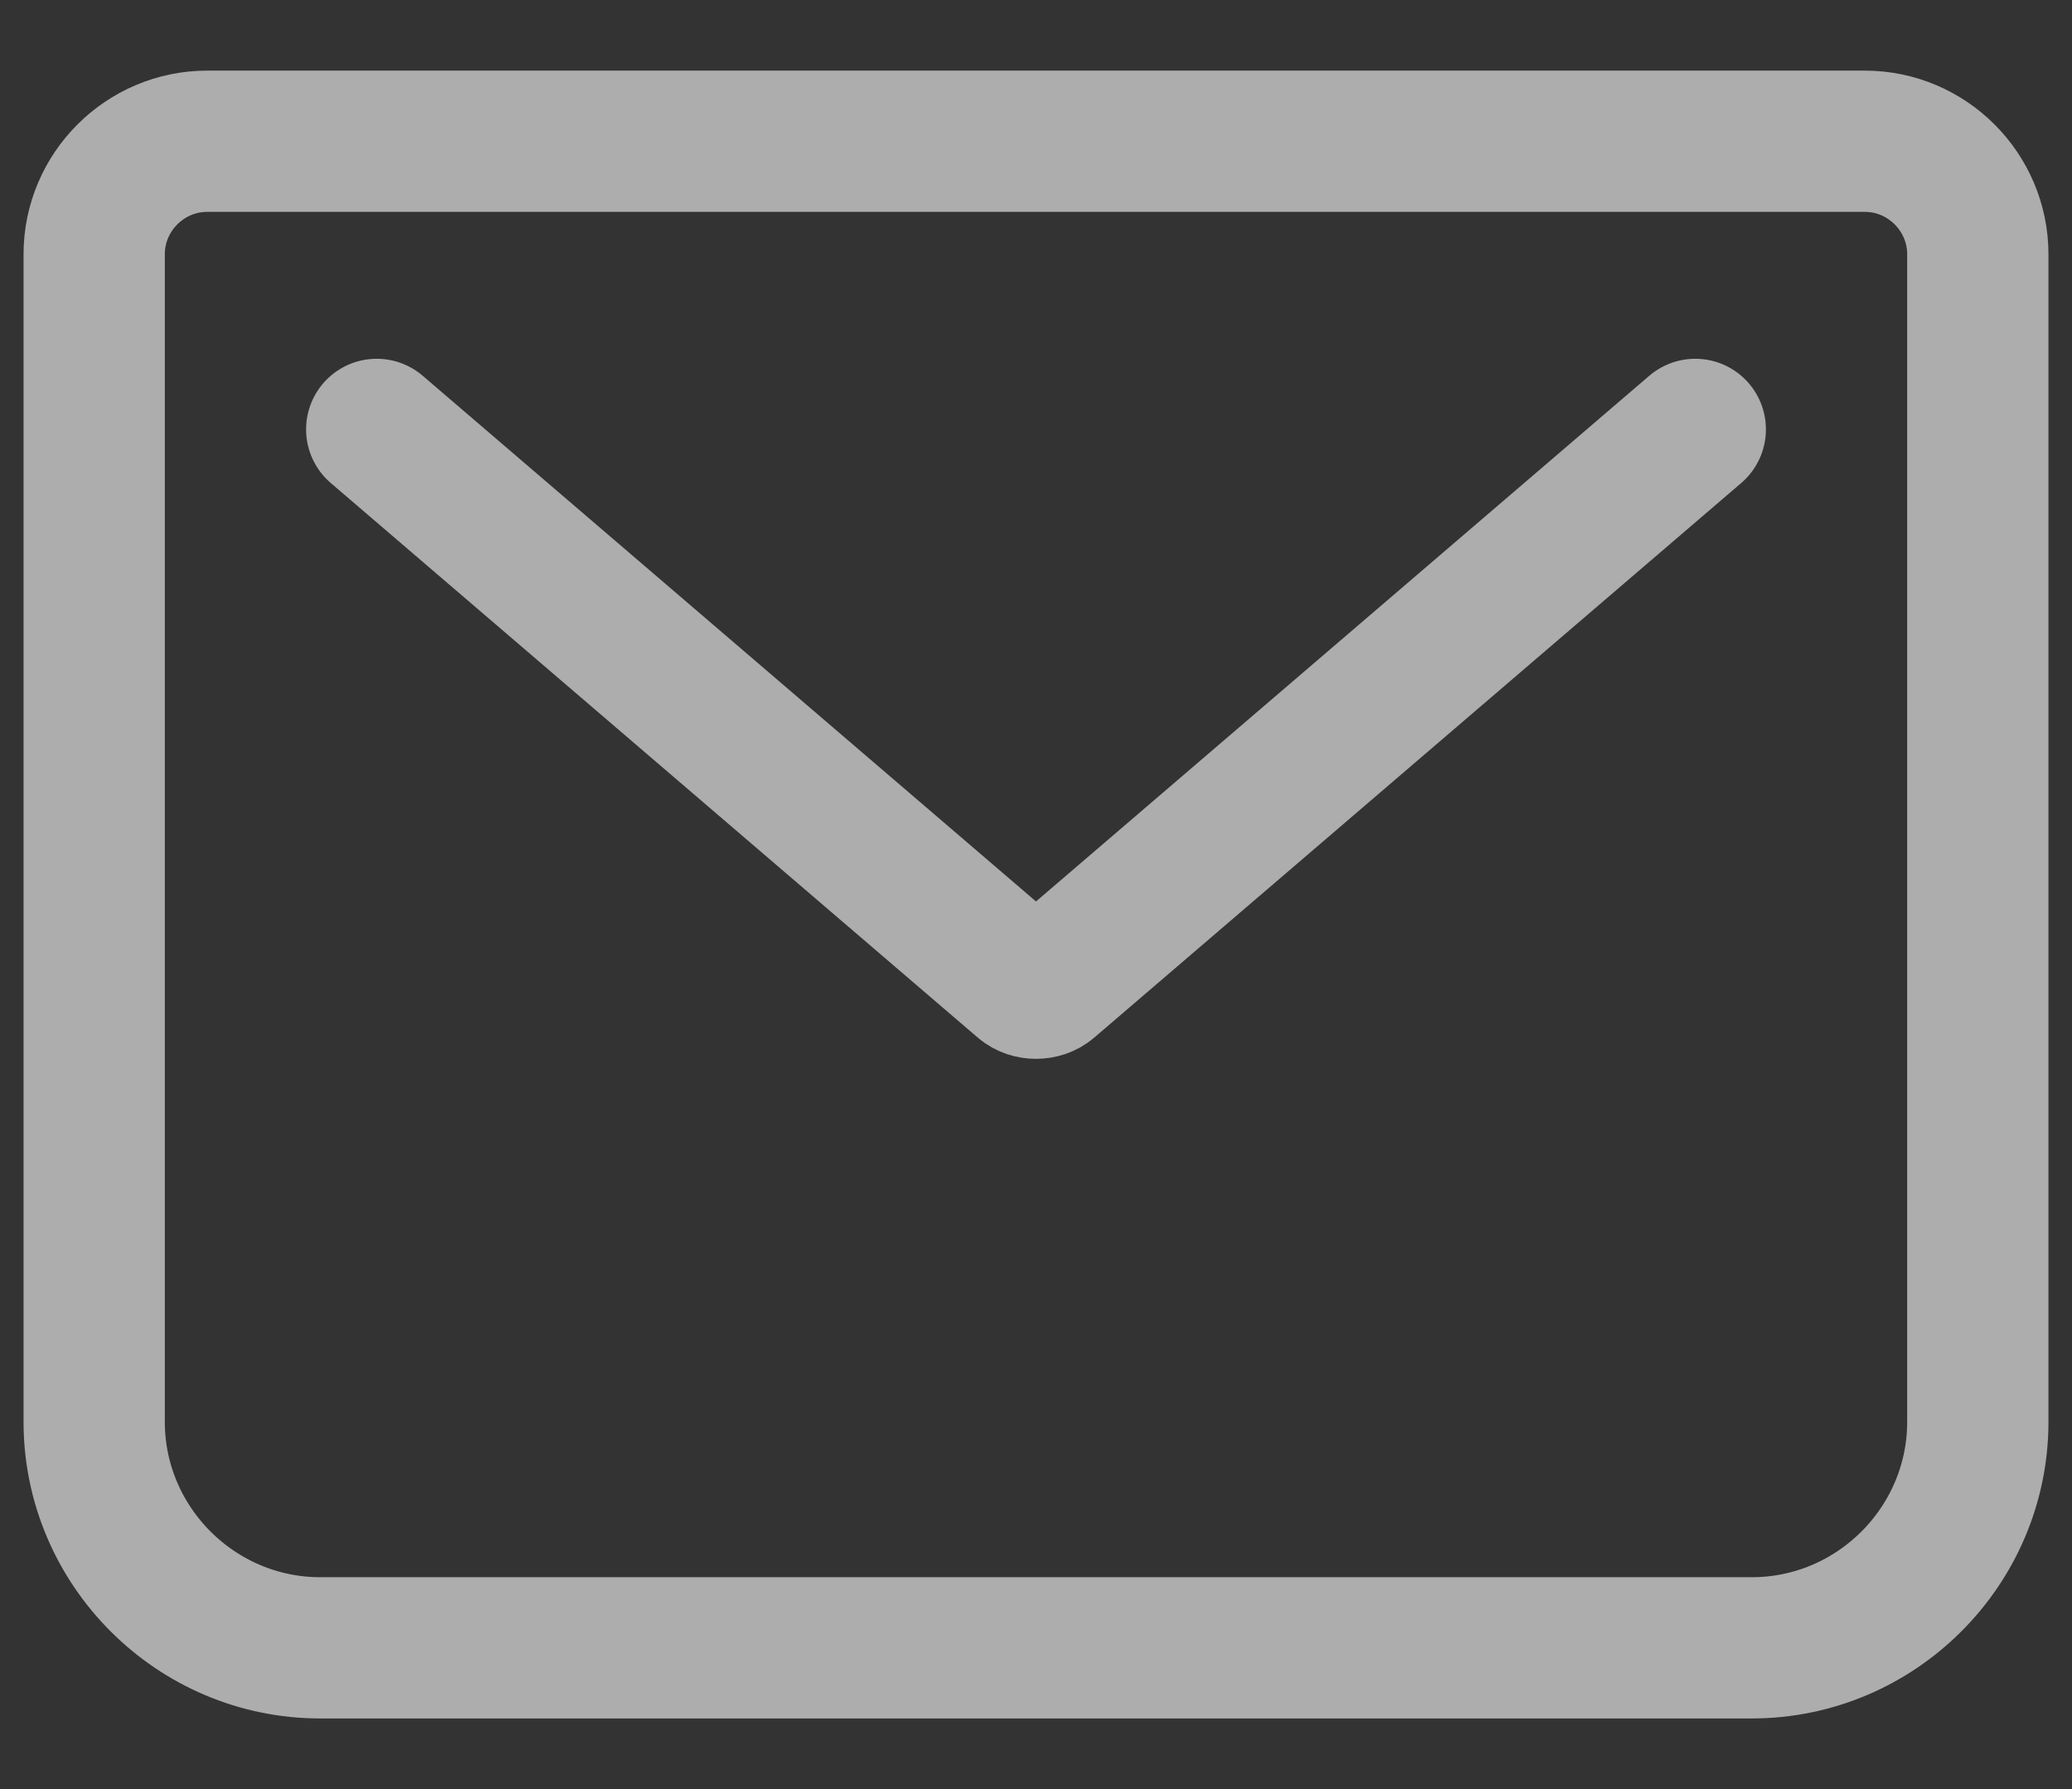 <?xml version="1.0" encoding="UTF-8"?> <svg xmlns="http://www.w3.org/2000/svg" width="22" height="19" viewBox="0 0 22 19" fill="none"><rect x="0" y="0" width="22" height="19" fill="#333333" stroke="none"/><path opacity="0.6" d="M4 4.56L10.87 10.45C10.94 10.51 11.06 10.51 11.13 10.45L18 4.56M2.2 1.5H19.8C20.46 1.5 21 2.04 21 2.7V15.1C21 16.42 19.92 17.5 18.6 17.5H3.4C2.08 17.5 1 16.42 1 15.1V2.7C1 2.04 1.54 1.5 2.2 1.5Z" stroke="white" stroke-width="1.5" stroke-linecap="round" stroke-linejoin="round"></path></svg> 
